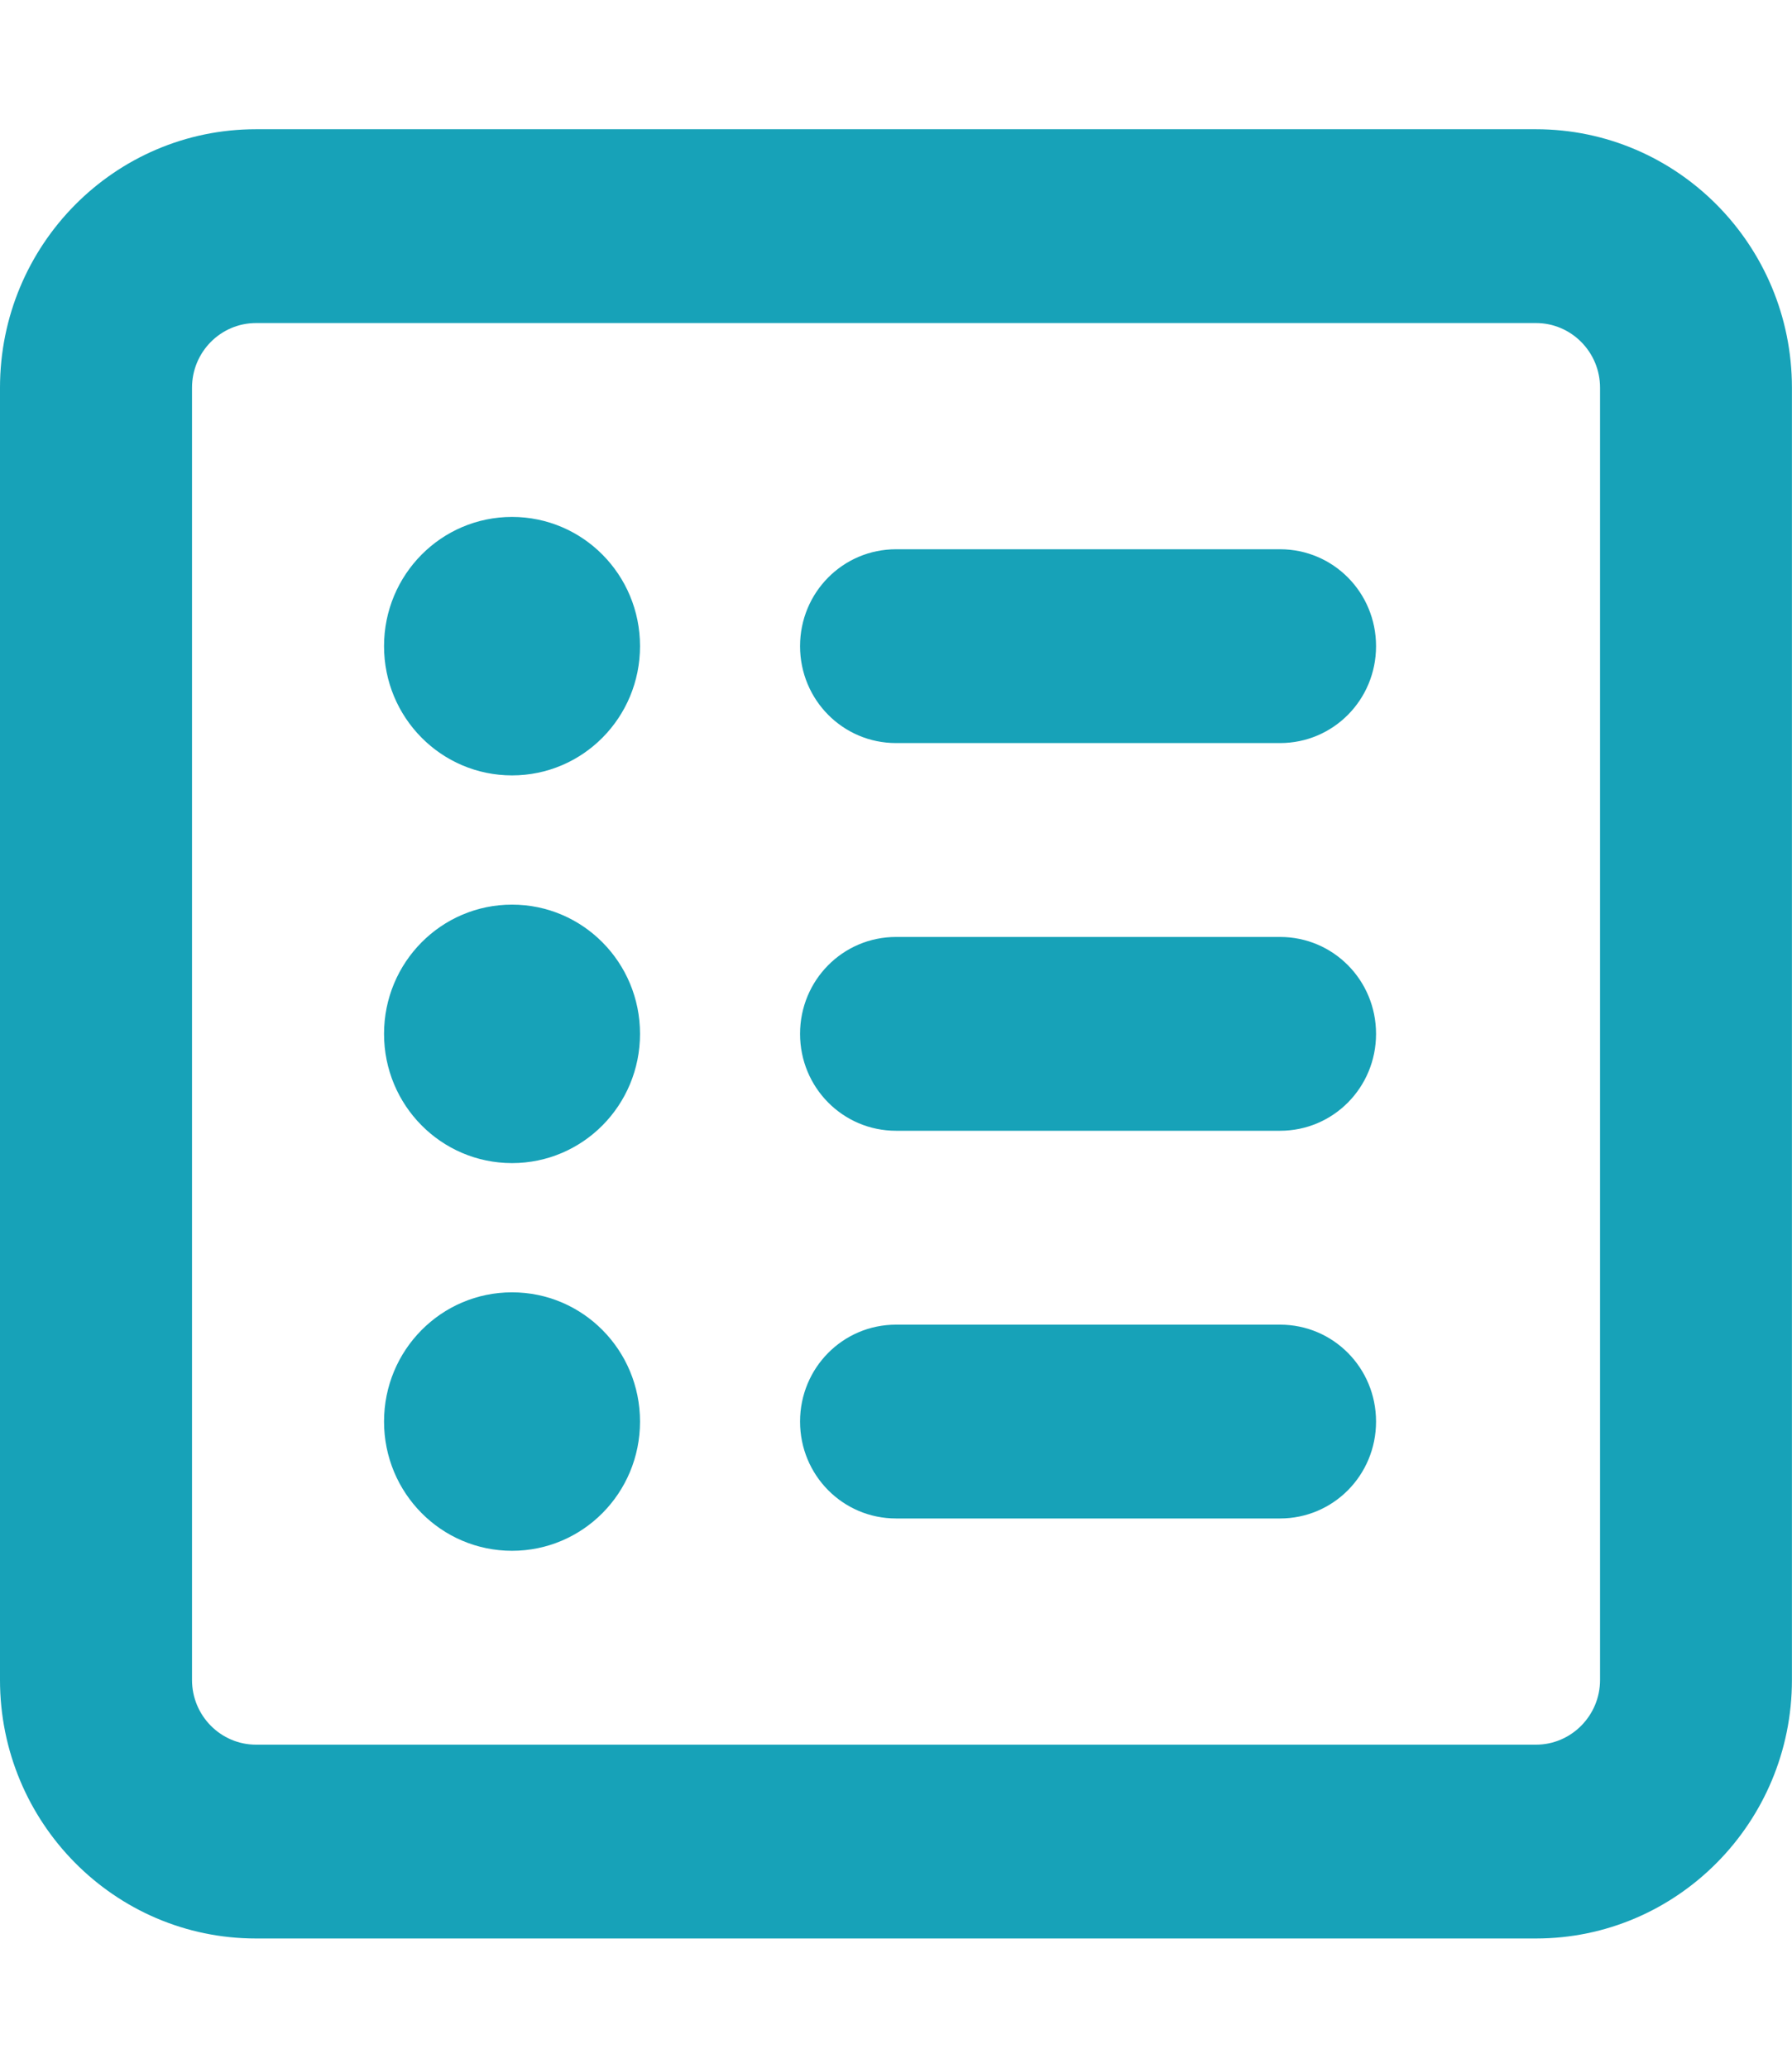 <svg fill="none" height="30" viewBox="0 0 26 30" width="26" xmlns="http://www.w3.org/2000/svg"><path d="m7.429 11.25c-1.027 0-1.857-.838-1.857-1.875 0-1.037.83-1.875 1.857-1.875s1.857.838 1.857 1.875c0 1.037-.83 1.875-1.857 1.875zm4.179-1.875c0-.779.621-1.406 1.393-1.406h5.571c.772 0 1.393.627 1.393 1.406s-.621 1.406-1.393 1.406h-5.571c-.772 0-1.393-.627-1.393-1.406zm0 5.625c0-.779.621-1.406 1.393-1.406h5.571c.772 0 1.393.627 1.393 1.406s-.621 1.406-1.393 1.406h-5.571c-.772 0-1.393-.627-1.393-1.406zm0 5.625c0-.779.621-1.406 1.393-1.406h5.571c.772 0 1.393.627 1.393 1.406s-.621 1.406-1.393 1.406h-5.571c-.772 0-1.393-.627-1.393-1.406zm-4.179-7.5c1.027 0 1.857.838 1.857 1.875s-.83 1.875-1.857 1.875-1.857-.838-1.857-1.875.83-1.875 1.857-1.875zm0 9.375c-1.027 0-1.857-.838-1.857-1.875s.83-1.875 1.857-1.875 1.857.838 1.857 1.875-.83 1.875-1.857 1.875zm-7.429-16.875c0-2.071 1.663-3.75 3.714-3.75h18.571c2.049 0 3.714 1.679 3.714 3.75v18.75c0 2.068-1.666 3.75-3.714 3.75h-18.571c-2.052 0-3.714-1.682-3.714-3.75zm2.786 0v18.75c0 .516.416.938.929.938h18.571c.511 0 .929-.422.929-.938v-18.75c0-.518-.418-.938-.929-.938h-18.571c-.513 0-.929.42-.929.938z" fill="#17a2b8"/></svg>